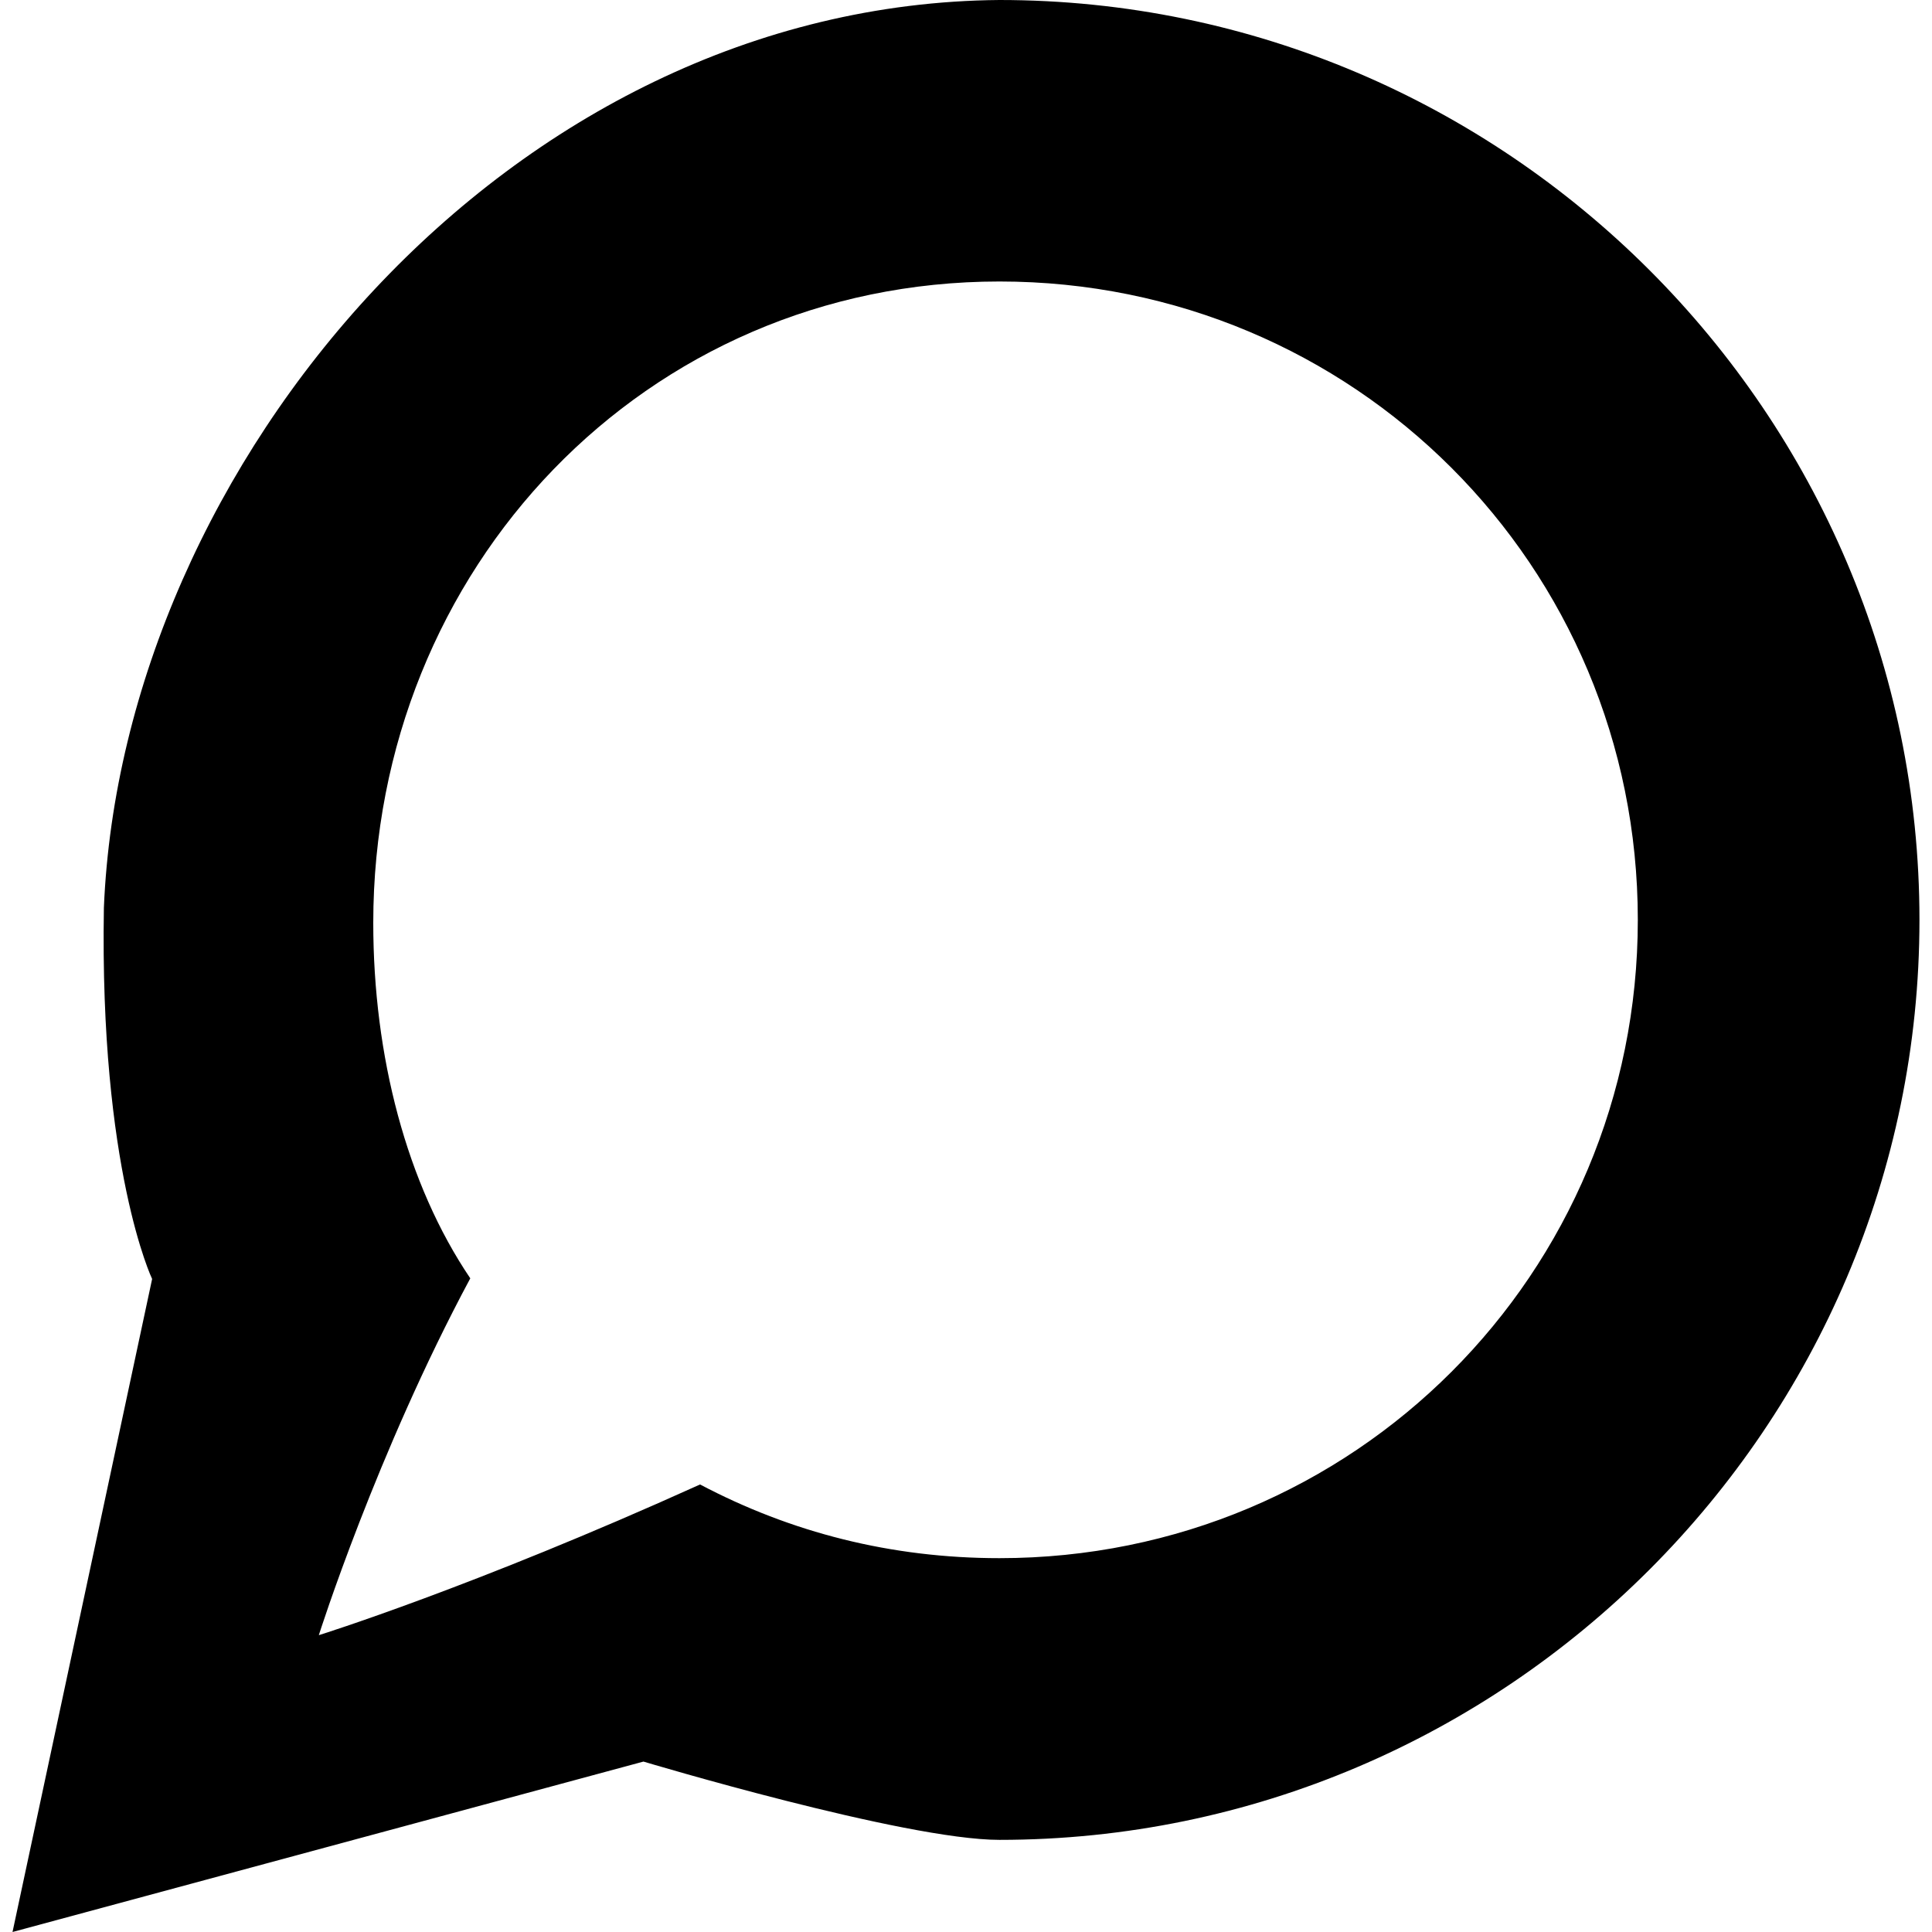 <?xml version="1.0" encoding="utf-8"?>
<!-- Generator: Adobe Illustrator 16.0.4, SVG Export Plug-In . SVG Version: 6.00 Build 0)  -->
<!DOCTYPE svg PUBLIC "-//W3C//DTD SVG 1.1//EN" "http://www.w3.org/Graphics/SVG/1.1/DTD/svg11.dtd">
<svg version="1.1" id="Capa_1" xmlns="http://www.w3.org/2000/svg" xmlns:xlink="http://www.w3.org/1999/xlink" x="0px" y="0px"
	 width="100px" height="100px" viewBox="0 0 100 100" enable-background="new 0 0 100 100" xml:space="preserve">
<path d="M51.732,0C26.325,0.209,6.327,24.083,5.377,46.983C5.148,60.501,7.874,66.199,7.874,66.199L0.648,100l32.658-8.821
	c0,0,13.497,4.052,18.426,4.052c26.211,0,47.619-21.41,47.619-47.62C99.352,21.399,77.943,0,51.732,0 M51.732,14.57
	c18.336,0,33.041,14.706,33.041,33.041S70.068,80.65,51.732,80.65c-5.611,0-10.793-1.33-15.497-3.814
	c-11.755,5.317-19.733,7.8-19.733,7.8s2.98-9.411,7.84-18.47c-3.294-4.871-5.022-11.504-5.022-18.399
	C19.32,29.432,33.397,14.57,51.732,14.57z"/>
</svg>
